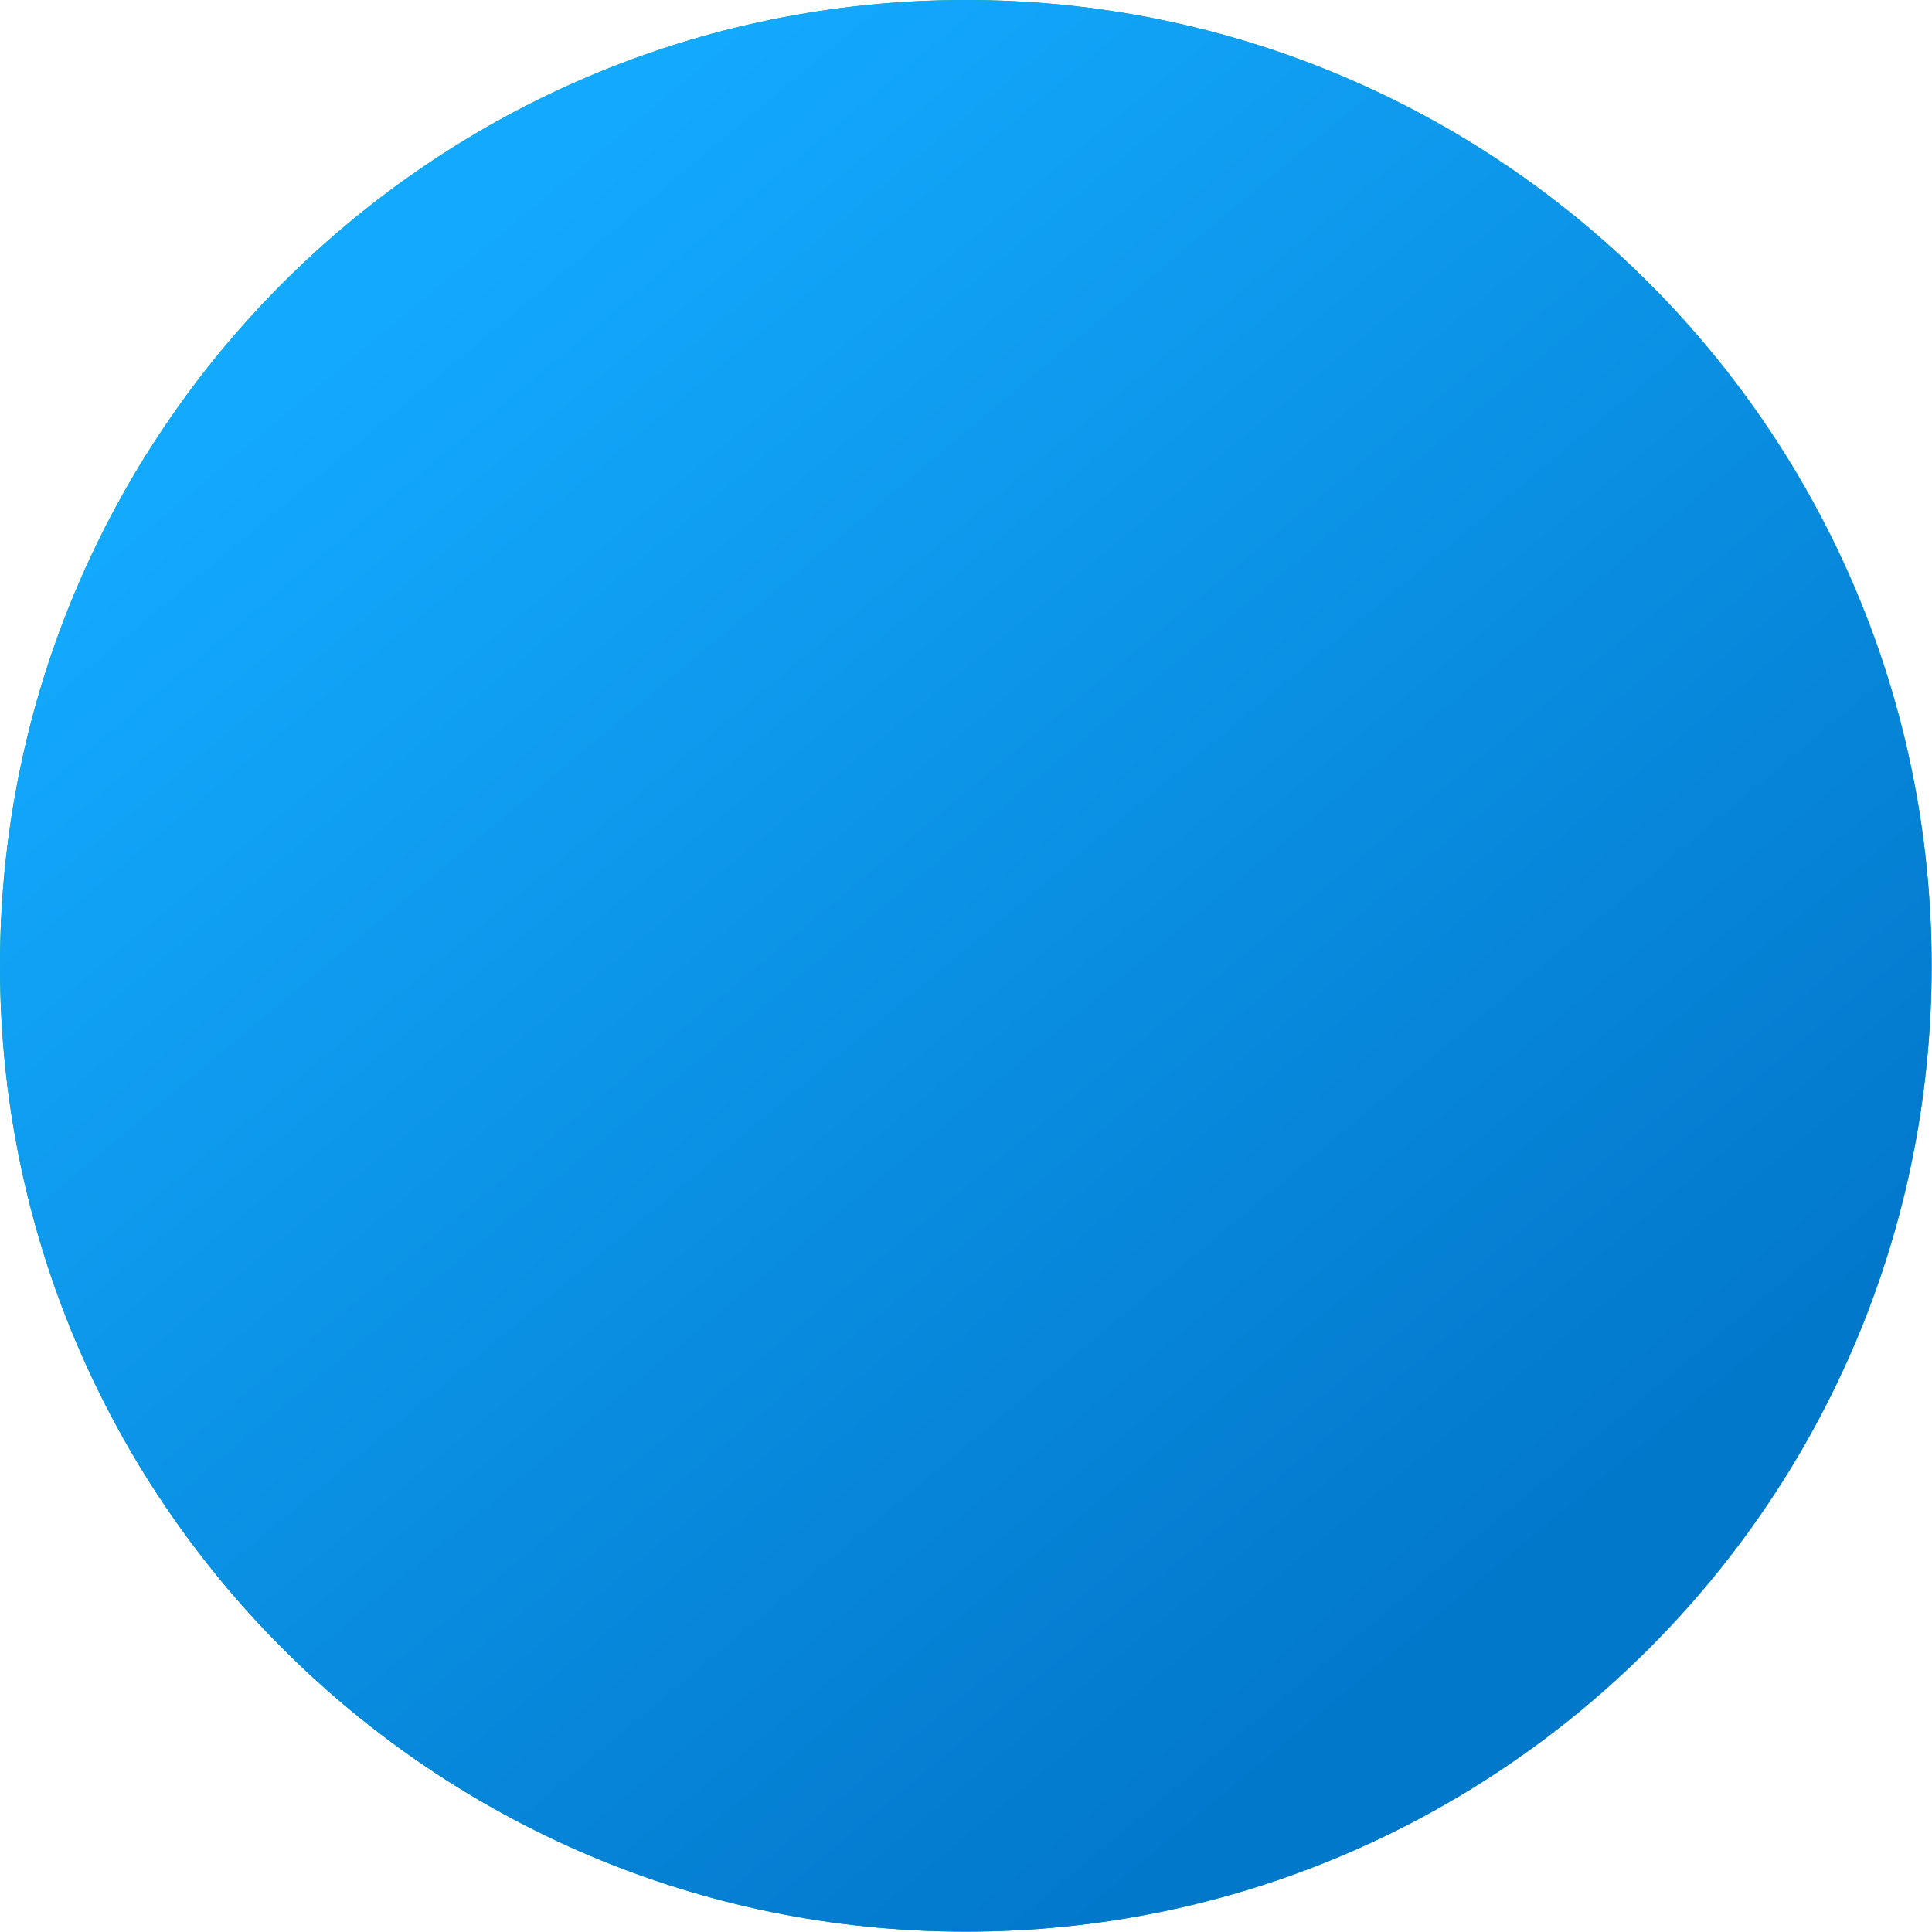 <?xml version="1.0" encoding="UTF-8"?> <svg xmlns="http://www.w3.org/2000/svg" width="38" height="38" viewBox="0 0 38 38" fill="none"> <path d="M37.993 18.997C37.993 29.488 29.488 37.993 18.997 37.993C8.505 37.993 0 29.488 0 18.997C0 8.505 8.505 0 18.997 0C29.488 0 37.993 8.505 37.993 18.997Z" fill="#12A84E"></path> <path d="M37.993 18.997C37.993 29.488 29.488 37.993 18.997 37.993C8.505 37.993 0 29.488 0 18.997C0 8.505 8.505 0 18.997 0C29.488 0 37.993 8.505 37.993 18.997Z" fill="url(#paint0_linear_622_1080)"></path> <defs> <linearGradient id="paint0_linear_622_1080" x1="6.978" y1="5.04" x2="29.077" y2="31.532" gradientUnits="userSpaceOnUse"> <stop offset="0.034" stop-color="#13A9FD"></stop> <stop offset="1" stop-color="#0278CB"></stop> </linearGradient> </defs> </svg> 